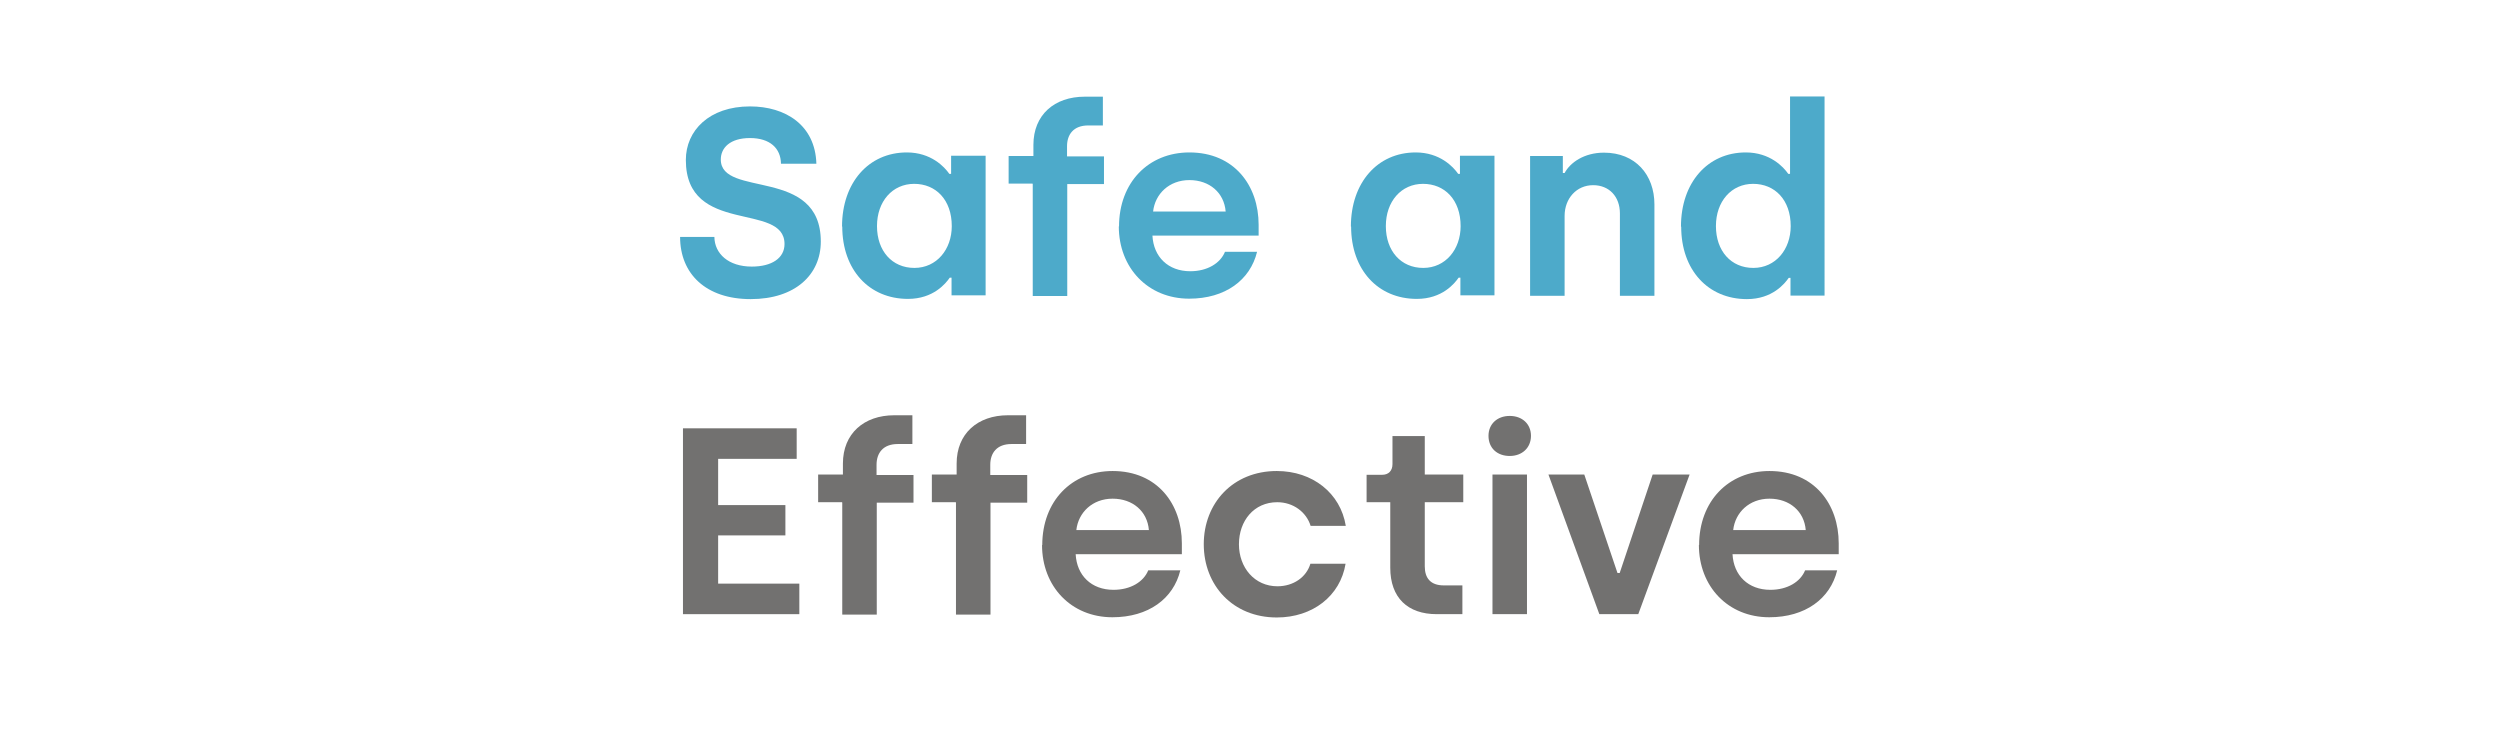 <?xml version="1.0" encoding="UTF-8"?><svg id="Layer_2" xmlns="http://www.w3.org/2000/svg" viewBox="0 0 113 34"><defs><style>.cls-1{fill:#4daaca;}.cls-2{fill:none;}.cls-3{fill:#727170;}</style></defs><g id="Layer_1-2"><g><rect class="cls-2" width="113" height="34"/><g><path class="cls-1" d="M30.74,10.71h1.55c.01,.76,.64,1.34,1.69,1.34,.9,0,1.48-.38,1.48-1.02,0-1.92-4.46-.37-4.46-3.8,0-1.33,1.06-2.42,2.9-2.42,1.6,0,2.95,.84,3,2.59h-1.6c-.01-.7-.5-1.16-1.4-1.16s-1.32,.44-1.32,.97c0,1.75,4.52,.31,4.52,3.71,0,1.49-1.15,2.6-3.17,2.6s-3.19-1.14-3.19-2.81Z"/><path class="cls-1" d="M38.06,10.24c0-1.98,1.2-3.35,2.93-3.35,1.09,0,1.7,.65,1.92,.97h.08v-.82h1.56v6.31h-1.54v-.8h-.08c-.18,.26-.74,.96-1.89,.96-1.76,0-2.97-1.32-2.97-3.27Zm4.96-.02c0-1.19-.72-1.91-1.7-1.91s-1.68,.79-1.68,1.91,.68,1.89,1.69,1.89,1.69-.84,1.69-1.89Z"/><path class="cls-1" d="M46.67,8.3h-1.08v-1.25h1.12v-.5c0-1.36,.95-2.18,2.32-2.18h.82v1.3h-.66c-.67,0-.96,.41-.96,.94v.46h1.67v1.25h-1.66v5.06h-1.56v-5.06Z"/><path class="cls-1" d="M50.58,10.24c0-1.99,1.33-3.35,3.18-3.35,2.03,0,3.13,1.5,3.13,3.27v.49h-4.8c.05,.96,.71,1.61,1.71,1.61,.77,0,1.36-.36,1.57-.88h1.45c-.31,1.28-1.44,2.12-3.07,2.12-1.86,0-3.18-1.39-3.18-3.27Zm4.82-.68c-.07-.85-.73-1.42-1.64-1.42s-1.55,.62-1.64,1.42h3.29Z"/><path class="cls-1" d="M61.06,10.24c0-1.98,1.2-3.35,2.93-3.35,1.09,0,1.7,.65,1.92,.97h.08v-.82h1.56v6.31h-1.54v-.8h-.08c-.18,.26-.74,.96-1.89,.96-1.76,0-2.97-1.32-2.97-3.27Zm4.96-.02c0-1.19-.72-1.91-1.7-1.91s-1.68,.79-1.68,1.91,.68,1.89,1.69,1.89,1.69-.84,1.69-1.89Z"/><path class="cls-1" d="M69.15,7.05h1.49v.77h.08c.25-.47,.88-.92,1.78-.92,1.42,0,2.28,1,2.28,2.34v4.13h-1.56v-3.72c0-.77-.49-1.28-1.21-1.28-.75,0-1.29,.6-1.29,1.39v3.61h-1.56V7.05Z"/><path class="cls-1" d="M75.98,10.24c0-1.98,1.2-3.35,2.93-3.35,1.09,0,1.7,.65,1.92,.97h.08v-3.5h1.56V13.36h-1.54v-.8h-.08c-.18,.26-.74,.96-1.89,.96-1.76,0-2.97-1.32-2.97-3.27Zm4.96-.02c0-1.19-.72-1.91-1.7-1.91s-1.68,.79-1.68,1.91,.68,1.89,1.69,1.89,1.69-.84,1.69-1.89Z"/><path class="cls-3" d="M30.86,19.36h5.15v1.38h-3.55v2.09h3.04v1.37h-3.04v2.18h3.67v1.38h-5.26v-8.4Z"/><path class="cls-3" d="M38.06,22.7h-1.08v-1.25h1.12v-.5c0-1.35,.95-2.18,2.32-2.18h.82v1.3h-.66c-.67,0-.96,.41-.96,.94v.46h1.67v1.25h-1.66v5.06h-1.56v-5.06Z"/><path class="cls-3" d="M43.2,22.7h-1.08v-1.25h1.12v-.5c0-1.35,.95-2.18,2.32-2.18h.82v1.3h-.66c-.67,0-.96,.41-.96,.94v.46h1.67v1.25h-1.66v5.06h-1.56v-5.06Z"/><path class="cls-3" d="M47.11,24.64c0-1.99,1.33-3.35,3.18-3.35,2.03,0,3.13,1.5,3.13,3.27v.49h-4.8c.05,.96,.71,1.61,1.71,1.61,.77,0,1.36-.36,1.57-.88h1.45c-.31,1.28-1.44,2.12-3.07,2.12-1.86,0-3.18-1.39-3.18-3.27Zm4.82-.68c-.07-.85-.73-1.42-1.64-1.42s-1.55,.62-1.64,1.42h3.29Z"/><path class="cls-3" d="M54.41,24.6c0-1.86,1.32-3.31,3.3-3.31,1.62,0,2.88,1,3.12,2.48h-1.59c-.19-.62-.78-1.07-1.51-1.07-1.05,0-1.73,.84-1.73,1.9s.71,1.9,1.74,1.9c.72,0,1.31-.41,1.49-1.02h1.59c-.24,1.46-1.49,2.43-3.11,2.43-1.98,0-3.3-1.45-3.3-3.31Z"/><path class="cls-3" d="M62.84,25.66v-2.96h-1.07v-1.24h.71c.28,0,.46-.18,.46-.48v-1.27h1.46v1.74h1.74v1.25h-1.74v2.9c0,.53,.26,.86,.86,.86h.84v1.3h-1.16c-1.31,0-2.1-.74-2.1-2.1Z"/><path class="cls-3" d="M67.28,19.7c0-.54,.4-.9,.96-.9s.96,.36,.96,.9-.4,.91-.96,.91-.96-.35-.96-.91Zm.18,1.75h1.56v6.31h-1.56v-6.31Z"/><path class="cls-3" d="M69.98,21.45h1.63l1.5,4.45h.1l1.49-4.45h1.67l-2.32,6.31h-1.76l-2.3-6.31Z"/><path class="cls-3" d="M76.8,24.64c0-1.99,1.33-3.35,3.18-3.35,2.03,0,3.13,1.5,3.13,3.27v.49h-4.8c.05,.96,.71,1.61,1.71,1.61,.77,0,1.36-.36,1.57-.88h1.45c-.31,1.28-1.44,2.12-3.07,2.12-1.86,0-3.18-1.39-3.18-3.27Zm4.82-.68c-.07-.85-.73-1.42-1.64-1.42s-1.55,.62-1.64,1.42h3.29Z"/></g></g></g></svg>